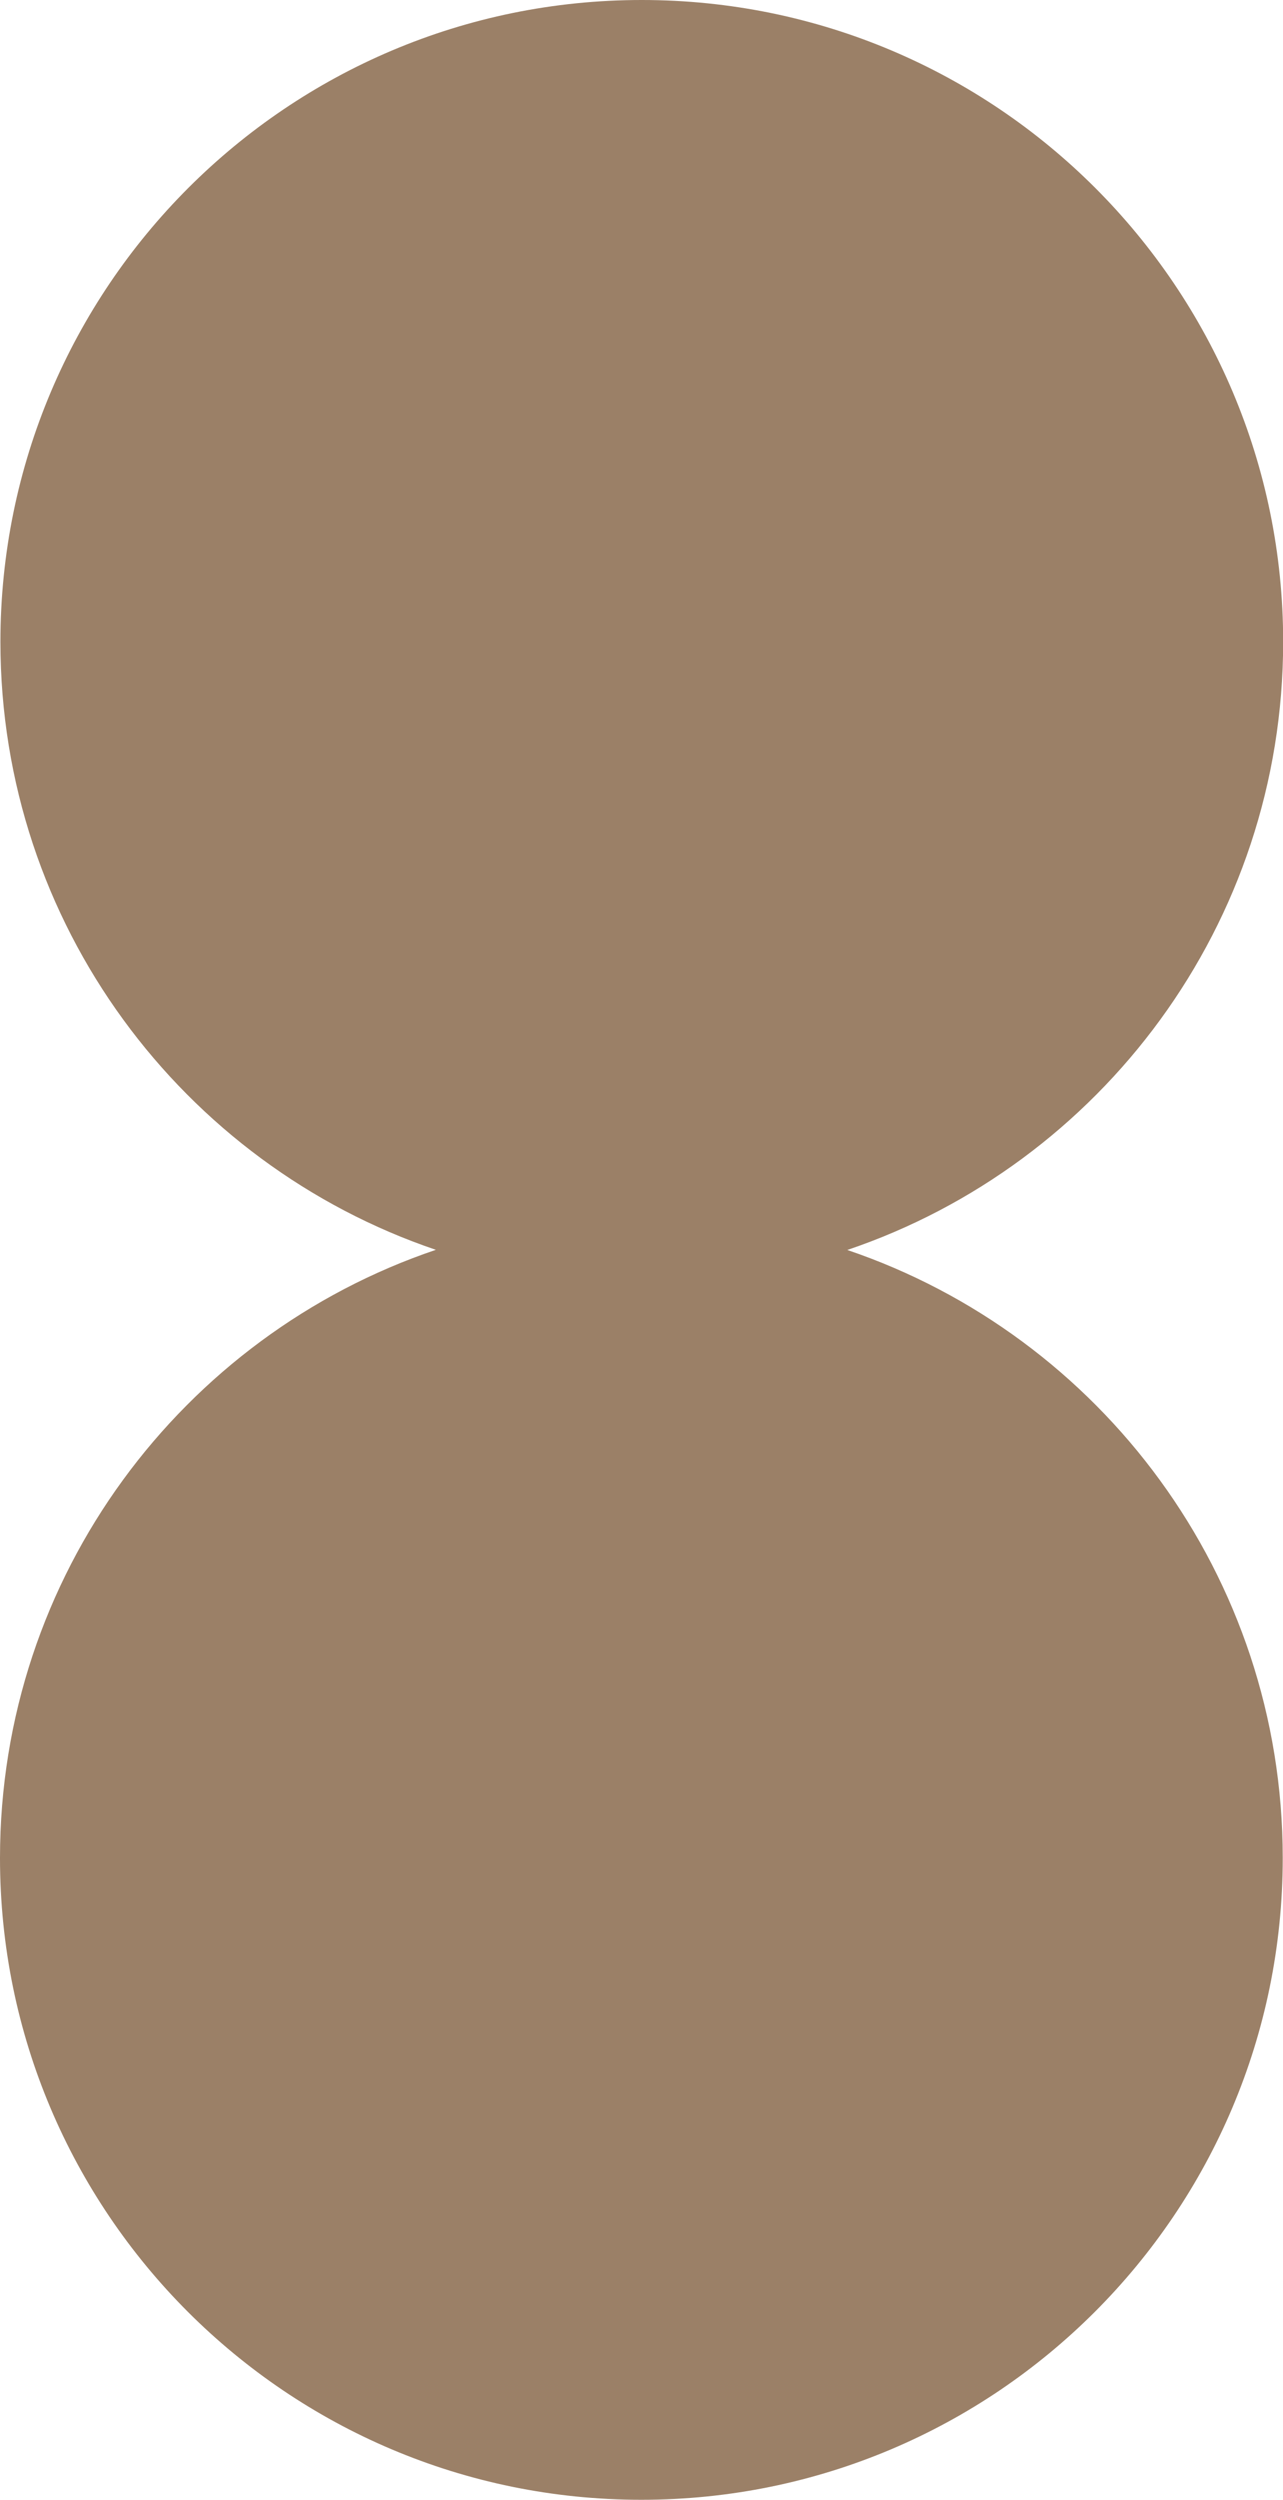 <?xml version="1.0" encoding="UTF-8" standalone="no"?><svg xmlns="http://www.w3.org/2000/svg" xmlns:xlink="http://www.w3.org/1999/xlink" fill="#000000" height="500" preserveAspectRatio="xMidYMid meet" version="1" viewBox="0.0 0.0 256.8 500.0" width="256.8" zoomAndPan="magnify"><g id="change1_1"><path d="M256.747,371.626c0,70.899-57.475,128.374-128.374,128.374S0,442.525,0,371.626 c0-56.511,36.515-104.494,87.238-121.641C36.559,232.814,0.084,184.854,0.084,128.374C0.084,57.475,57.559,0,128.457,0 s128.374,57.475,128.374,128.374c0,56.511-36.515,104.494-87.238,121.641C220.272,267.186,256.747,315.146,256.747,371.626z" fill="#9b8067"/></g></svg>